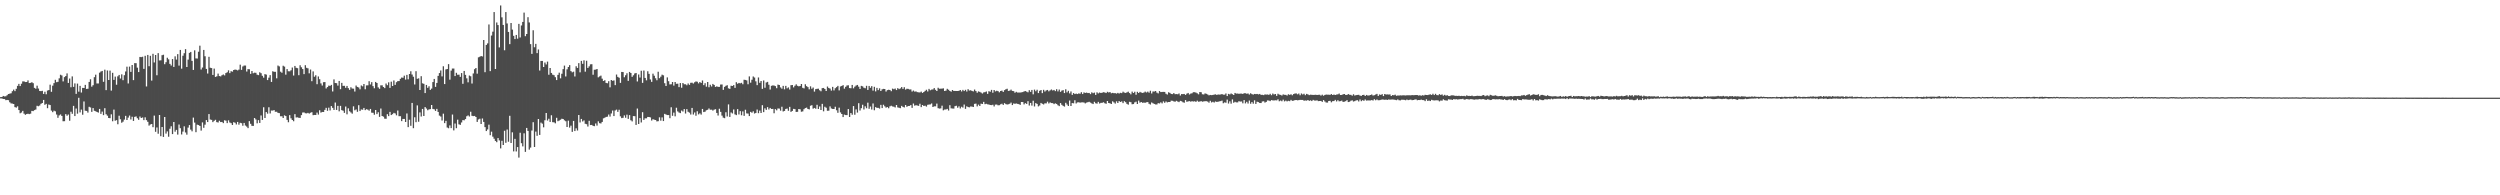 <?xml version="1.0" encoding="UTF-8"?>
<svg xmlns="http://www.w3.org/2000/svg" width="1920" height="150">
  <path d="M0 74.593h1v1.000H0zM1 74.479h1v1.155H1zM2 73.687h1v2.342H2zM3 74.039h1v2.020H3zM4 73.954h1v3.017H4zM5 73.093h1v3.668H5zM6 72.191h1v4.781H6zM7 71.926h1v6.611H7zM8 71.618h1v7.791H8zM9 70.036h1v9.553H9zM10 68.822h1v11.041H10zM11 70.002h1v12.286H11zM12 68.201h1v14.422H12zM13 65.932h1v15.747H13zM14 64.387h1v20.119H14zM15 66.095h1v20.873H15zM16 64.331h1v22.069H16zM17 62.522h1v22.644H17zM18 62.492h1v24.800H18zM19 63.027h1v25.117H19zM20 62.985h1v24.599H20zM21 61.741h1v25.584H21zM22 63.807h1v23.833H22zM23 63.663h1v23.633H23zM24 63.135h1v22.014H24zM25 63.888h1v21.438H25zM26 67.504h1v17.085H26zM27 68.146h1v15.969H27zM28 65.780h1v15.466H28zM29 67.978h1v13.622H29zM30 69.859h1v11.200H30zM31 70.002h1v9.708H31zM32 69.738h1v9.384H32zM33 72.146h1v4.618H33zM34 70.465h1v10.009H34zM35 72.378h1v7.402H35zM36 69.547h1v13.564H36zM37 69.193h1v11.070H37zM38 65.017h1v15.697H38zM39 70.505h1v14.453H39zM40 65.811h1v20.358H40zM41 63.839h1v21.128H41zM42 61.293h1v24.185H42zM43 63.132h1v24.844H43zM44 62.802h1v27.655H44zM45 60.158h1v28.459H45zM46 57.382h1v30.525H46zM47 57.977h1v31.066H47zM48 62.501h1v30.611H48zM49 59.237h1v33.851H49zM50 58.434h1v29.245H50zM51 56.355h1v32.530H51zM52 63.706h1v24.264H52zM53 60.336h1v32.365H53zM54 67.035h1v18.792H54zM55 58.676h1v28.716H55zM56 66.739h1v14.571H56zM57 64.038h1v25.106H57zM58 72.070h1v11.276H58zM59 64.191h1v23.117H59zM60 70.390h1v4.728H60zM61 65.966h1v20.339H61zM62 71.040h1v13.130H62zM63 67.471h1v20.648H63zM64 67.603h1v10.341H64zM65 65.198h1v19.853H65zM66 68.295h1v16.895H66zM67 68.123h1v18.341H67zM68 62.947h1v19.071H68zM69 60.864h1v21.650H69zM70 66.543h1v19.385H70zM71 65.458h1v17.540H71zM72 59.268h1v25.827H72zM73 57.328h1v28.133H73zM74 64.100h1v21.937H74zM75 64.114h1v22.362H75zM76 55.787h1v27.849H76zM77 54.960h1v32.503H77zM78 54.495h1v31.226H78zM79 62.835h1v25.570H79zM80 53.507h1v29.587H80zM81 69.246h1v18.508H81zM82 54.102h1v34.746H82zM83 61.450h1v29.167H83zM84 54.224h1v36.564H84zM85 69.590h1v18.234H85zM86 55.901h1v37.218H86zM87 61.321h1v22.871H87zM88 58.807h1v33.896H88zM89 65.061h1v27.204H89zM90 58.633h1v36.802H90zM91 57.541h1v31.322H91zM92 60.290h1v31.296H92zM93 57.065h1v37.184H93zM94 61.594h1v31.823H94zM95 57.729h1v34.118H95zM96 54.887h1v34.095H96zM97 51.219h1v40.922H97zM98 64.097h1v26.215H98zM99 51.174h1v37.563H99zM100 55.196h1v36.532H100zM101 49.939h1v39.693H101zM102 61.519h1v31.359H102zM103 48.465h1v41.273H103zM104 48.542h1v40.857H104zM105 51.969h1v38.862H105zM106 55.322h1v36.673H106zM107 43.734h1v45.740H107zM108 43.881h1v46.768H108zM109 43.576h1v46.618H109zM110 52.876h1v39.384H110zM111 42.847h1v47.272H111zM112 66.398h1v25.863H112zM113 42.199h1v51.341H113zM114 50.818h1v45.636H114zM115 42.838h1v52.761H115zM116 61.879h1v33.351H116zM117 41.323h1v56.390H117zM118 47.994h1v40.763H118zM119 42.259h1v58.954H119zM120 57.792h1v40.104H120zM121 40.829h1v61.856H121zM122 46.453h1v41.886H122zM123 46.339h1v58.258H123zM124 42.410h1v55.149H124zM125 42.012h1v63.176H125zM126 49.286h1v40.568H126zM127 47.788h1v54.794H127zM128 44.331h1v56.589H128zM129 45.584h1v59.408H129zM130 49.035h1v49.837H130zM131 50.353h1v46.612H131zM132 45.352h1v57.637H132zM133 51.396h1v42.278H133zM134 43.263h1v57.848H134zM135 45.791h1v53.956H135zM136 41.576h1v61.821H136zM137 50.403h1v45.224H137zM138 38.348h1v60.121H138zM139 52.754h1v50.520H139zM140 42.797h1v58.271H140zM141 40.871h1v56.171H141zM142 37.758h1v63.989H142zM143 51.440h1v51.962H143zM144 45.786h1v52.225H144zM145 40.610h1v55.428H145zM146 39.861h1v59.665H146zM147 46.765h1v54.117H147zM148 53.684h1v36.625H148zM149 38.652h1v55.502H149zM150 44.857h1v56.662H150zM151 44.927h1v50.795H151zM152 39.741h1v56.309H152zM153 35.077h1v61.661H153zM154 53.397h1v46.883H154zM155 51.872h1v42.151H155zM156 38.343h1v59.796H156zM157 43.206h1v52.534H157zM158 52.932h1v39.290H158zM159 56.496h1v37.237H159zM160 43.614h1v43.964H160zM161 52.039h1v39.761H161zM162 52.296h1v39.752H162zM163 57.567h1v36.235H163zM164 52.691h1v40.097H164zM165 59.068h1v32.939H165zM166 58.631h1v35.144H166zM167 56.515h1v37.587H167zM168 58.431h1v34.299H168zM169 58.659h1v35.111H169zM170 57.745h1v35.897H170zM171 57.197h1v37.374H171zM172 57.914h1v34.463H172zM173 56.127h1v36.543H173zM174 55.477h1v39.099H174zM175 53.994h1v38.440H175zM176 56.165h1v37.908H176zM177 54.683h1v39.934H177zM178 55.048h1v40.958H178zM179 53.770h1v40.069H179zM180 53.388h1v40.876H180zM181 53.589h1v41.986H181zM182 54.054h1v39.605H182zM183 53.439h1v42.286H183zM184 49.683h1v44.631H184zM185 53.662h1v40.957H185zM186 51.063h1v45.525H186zM187 50.310h1v44.096H187zM188 50.319h1v46.101H188zM189 54.915h1v42.323H189zM190 53.113h1v45.308H190zM191 53.215h1v39.828H191zM192 56.712h1v38.366H192zM193 54.513h1v42.110H193zM194 56.291h1v40.419H194zM195 55.795h1v34.822H195zM196 55.935h1v35.801H196zM197 57.350h1v37.353H197zM198 57.693h1v34.592H198zM199 55.475h1v38.919H199zM200 56.202h1v32.460H200zM201 58.204h1v33.902H201zM202 59.627h1v22.770H202zM203 56.951h1v33.661H203zM204 57.273h1v28.805H204zM205 61.475h1v25.822H205zM206 59.633h1v22.740H206zM207 57.713h1v29.437H207zM208 62.918h1v21.965H208zM209 54.720h1v30.201H209zM210 55.141h1v29.373H210zM211 55.133h1v30.753H211zM212 60.182h1v25.640H212zM213 50.309h1v36.356H213zM214 51.012h1v35.889H214zM215 55.054h1v34.247H215zM216 55.844h1v33.425H216zM217 50.496h1v40.132H217zM218 51.167h1v37.385H218zM219 57.361h1v31.778H219zM220 53.030h1v39.033H220zM221 54.727h1v39.165H221zM222 54.779h1v33.619H222zM223 53.956h1v36.919H223zM224 51.839h1v40.309H224zM225 58.014h1v35.114H225zM226 50.647h1v37.028H226zM227 52.059h1v38.150H227zM228 52.374h1v37.735H228zM229 57.735h1v32.731H229zM230 50.136h1v40.425H230zM231 51.669h1v36.775H231zM232 53.052h1v33.397H232zM233 56.955h1v29.351H233zM234 50.063h1v36.910H234zM235 52.060h1v35.054H235zM236 52.495h1v34.199H236zM237 56.306h1v30.945H237zM238 53.406h1v33.199H238zM239 62.374h1v23.786H239zM240 54.828h1v33.653H240zM241 58.941h1v29.344H241zM242 57.796h1v30.543H242zM243 64.675h1v21.779H243zM244 58.746h1v29.290H244zM245 60.800h1v23.860H245zM246 64.059h1v22.404H246zM247 65.706h1v20.275H247zM248 63.117h1v22.910H248zM249 63.014h1v21.344H249zM250 67.925h1v14.891H250zM251 66.846h1v18.262H251zM252 65.755h1v16.955H252zM253 65.959h1v18.872H253zM254 65.156h1v16.290H254zM255 70.264h1v12.578H255zM256 60.978h1v23.435H256zM257 63.725h1v15.031H257zM258 63.892h1v20.536H258zM259 65.761h1v15.532H259zM260 62.165h1v23.334H260zM261 68.530h1v12.755H261zM262 63.648h1v20.941H262zM263 65.964h1v19.062H263zM264 65.883h1v20.792H264zM265 67.433h1v14.359H265zM266 65.996h1v21.795H266zM267 67.689h1v15.535H267zM268 69.033h1v16.401H268zM269 66.999h1v19.351H269zM270 67.978h1v19.303H270zM271 68.094h1v13.558H271zM272 70.317h1v14.415H272zM273 65.691h1v18.382H273zM274 66.786h1v19.058H274zM275 67.158h1v13.620H275zM276 68.587h1v16.699H276zM277 65.661h1v18.403H277zM278 66.290h1v18.010H278zM279 64.518h1v18.389H279zM280 68.561h1v16.017H280zM281 65.586h1v18.289H281zM282 65.511h1v18.714H282zM283 62.386h1v22.601H283zM284 64.875h1v18.811H284zM285 63.088h1v23.435H285zM286 66.157h1v20.496H286zM287 67.801h1v20.317H287zM288 62.926h1v21.543H288zM289 63.723h1v23.909H289zM290 67.125h1v19.077H290zM291 68.221h1v21.541H291zM292 65.555h1v17.809H292zM293 65.545h1v23.537H293zM294 66.809h1v22.814H294zM295 67.686h1v23.448H295zM296 64.131h1v27.116H296zM297 65.453h1v22.230H297zM298 63.215h1v25.989H298zM299 67.493h1v18.426H299zM300 62.716h1v25.648H300zM301 66.029h1v21.685H301zM302 61.803h1v24.902H302zM303 65.158h1v22.002H303zM304 63.127h1v25.467H304zM305 62.326h1v22.586H305zM306 62.252h1v27.010H306zM307 60.497h1v28.747H307zM308 59.528h1v33.495H308zM309 59.725h1v31.615H309zM310 58.093h1v33.249H310zM311 61.143h1v32.572H311zM312 57.505h1v29.649H312zM313 60.949h1v36.708H313zM314 56.844h1v35.095H314zM315 54.708h1v41.929H315zM316 57.235h1v21.811H316zM317 58.917h1v39.530H317zM318 64.870h1v25.186H318zM319 54.684h1v39.159H319zM320 60.494h1v20.447H320zM321 60.152h1v33.326H321zM322 69.103h1v17.243H322zM323 58.534h1v30.967H323zM324 63.987h1v19.686H324zM325 64.347h1v24.762H325zM326 71.485h1v10.761H326zM327 65.208h1v18.171H327zM328 67.427h1v17.282H328zM329 66.234h1v17.789H329zM330 69.008h1v14.794H330zM331 68.041h1v12.584H331zM332 63.033h1v20.643H332zM333 60.598h1v23.378H333zM334 66.700h1v18.517H334zM335 63.714h1v19.921H335zM336 58.261h1v27.705H336zM337 56.112h1v32.676H337zM338 54.100h1v35.412H338zM339 58.672h1v33.888H339zM340 50.881h1v36.437H340zM341 64.547h1v30.014H341zM342 53.311h1v39.528H342zM343 53.014h1v44.945H343zM344 49.265h1v49.240H344zM345 61.163h1v35.166H345zM346 54.227h1v44.185H346zM347 52.652h1v35.326H347zM348 52.613h1v47.548H348zM349 58.414h1v36.474H349zM350 55.936h1v42.534H350zM351 57.415h1v34.507H351zM352 57.331h1v38.150H352zM353 59.034h1v36.861H353zM354 56.137h1v37.910H354zM355 64.378h1v27.859H355zM356 54.472h1v37.923H356zM357 57.502h1v33.953H357zM358 60.179h1v29.103H358zM359 63.218h1v25.424H359zM360 58.020h1v31.472H360zM361 58.568h1v27.248H361zM362 64.167h1v24.777H362zM363 56.424h1v32.760H363zM364 53.142h1v35.913H364zM365 52.211h1v37.654H365zM366 56.585h1v37.034H366zM367 44.045h1v47.703H367zM368 43.560h1v47.648H368zM369 42.986h1v52.223H369zM370 43.364h1v47.598H370zM371 30.739h1v62.893H371zM372 55.430h1v42.199H372zM373 34.492h1v66.178H373zM374 33.350h1v66.062H374zM375 18.798h1v76.925H375zM376 54.650h1v49.180H376zM377 27.263h1v73.866H377zM378 24.331h1v80.619H378zM379 9.292h1v97.242H379zM380 53.010h1v55.230H380zM381 17.235h1v91.967H381zM382 19.267h1v86.757H382zM383 36.405h1v71.402H383zM384 4.198h1v109.785H384zM385 13.318h1v94.829H385zM386 19.154h1v92.208H386zM387 38.623h1v61.767H387zM388 9.243h1v100.448H388zM389 18.030h1v81.434H389zM390 24.535h1v84.321H390zM391 33.878h1v55.034H391zM392 17.686h1v92.130H392zM393 22.743h1v78.894H393zM394 27.505h1v88.788H394zM395 30.000h1v76.666H395zM396 26.808h1v89.527H396zM397 29.709h1v83.213H397zM398 18.344h1v102.716H398zM399 28.749h1v73.186H399zM400 19.575h1v90.412H400zM401 16.820h1v95.603H401zM402 9.655h1v92.765H402zM403 27.821h1v88.817H403zM404 26.113h1v72.138H404zM405 13.197h1v87.343H405zM406 17.259h1v97.642H406zM407 33.875h1v79.457H407zM408 41.348h1v58.914H408zM409 23.264h1v70.571H409zM410 36.275h1v76.598H410zM411 33.692h1v67.400H411zM412 40.820h1v63.457H412zM413 37.992h1v53.400H413zM414 54.144h1v49.486H414zM415 46.799h1v47.378H415zM416 46.817h1v48.151H416zM417 51.462h1v46.321H417zM418 48.036h1v44.327H418zM419 49.517h1v37.283H419zM420 47.302h1v45.277H420zM421 57.389h1v33.795H421zM422 52.208h1v41.441H422zM423 56.016h1v32.499H423zM424 57.326h1v36.507H424zM425 57.737h1v36.212H425zM426 59.274h1v35.456H426zM427 61.512h1v28.984H427zM428 57.498h1v35.603H428zM429 55.812h1v36.769H429zM430 60.143h1v31.837H430zM431 56.633h1v34.575H431zM432 53.087h1v38.318H432zM433 50.388h1v42.028H433zM434 58.736h1v34.375H434zM435 53.228h1v44.327H435zM436 51.447h1v41.246H436zM437 50.012h1v47.973H437zM438 54.615h1v41.903H438zM439 55.528h1v45.748H439zM440 55.027h1v37.830H440zM441 58.719h1v41.936H441zM442 50.910h1v47.644H442zM443 52.172h1v48.073H443zM444 48.479h1v39.841H444zM445 55.533h1v38.497H445zM446 46.722h1v44.620H446zM447 49.015h1v44.274H447zM448 46.322h1v46.145H448zM449 55.035h1v40.058H449zM450 46.631h1v48.732H450zM451 52.172h1v44.985H451zM452 50.937h1v41.818H452zM453 49.415h1v46.635H453zM454 49.283h1v46.660H454zM455 57.400h1v39.245H455zM456 53.567h1v43.367H456zM457 53.466h1v41.333H457zM458 52.993h1v43.476H458zM459 59.381h1v33.790H459zM460 58.669h1v35.932H460zM461 58.062h1v36.759H461zM462 60.413h1v33.208H462zM463 62.201h1v28.700H463zM464 61.578h1v28.844H464zM465 63.714h1v26.107H465zM466 63.935h1v25.652H466zM467 62.343h1v25.615H467zM468 67.081h1v22.483H468zM469 61.423h1v25.714H469zM470 62.051h1v22.830H470zM471 61.732h1v27.390H471zM472 65.402h1v19.431H472zM473 57.251h1v26.919H473zM474 59.012h1v26.906H474zM475 59.701h1v24.574H475zM476 63.640h1v25.696H476zM477 55.269h1v35.437H477zM478 55.324h1v35.167H478zM479 59.359h1v29.265H479zM480 57.801h1v32.601H480zM481 56.252h1v31.830H481zM482 62.107h1v29.162H482zM483 55.224h1v33.219H483zM484 56.058h1v36.303H484zM485 59.008h1v34.212H485zM486 57.786h1v31.368H486zM487 56.420h1v32.834H487zM488 56.080h1v39.892H488zM489 62.577h1v20.754H489zM490 57.165h1v38.059H490zM491 59.546h1v31.154H491zM492 54.309h1v39.732H492zM493 63.626h1v22.548H493zM494 54.181h1v37.936H494zM495 59.877h1v31.026H495zM496 61.690h1v29.205H496zM497 54.739h1v35.064H497zM498 56.749h1v33.120H498zM499 61.037h1v29.104H499zM500 62.898h1v29.693H500zM501 56.557h1v34.972H501zM502 58.156h1v33.824H502zM503 60.084h1v32.056H503zM504 61.661h1v31.594H504zM505 55.088h1v37.976H505zM506 60.077h1v30.015H506zM507 58.876h1v33.821H507zM508 57.347h1v32.814H508zM509 57.870h1v35.095H509zM510 63.918h1v23.544H510zM511 66.039h1v21.907H511zM512 59.455h1v28.905H512zM513 62.349h1v26.007H513zM514 64.818h1v25.959H514zM515 64.732h1v17.674H515zM516 62.954h1v25.968H516zM517 65.729h1v20.743H517zM518 62.999h1v26.355H518zM519 64.352h1v18.406H519zM520 64.237h1v21.305H520zM521 66.942h1v19.468H521zM522 63.770h1v23.128H522zM523 67.364h1v17.514H523zM524 63.739h1v21.933H524zM525 64.738h1v19.034H525zM526 64.740h1v22.457H526zM527 65.463h1v18.355H527zM528 64.104h1v21.751H528zM529 65.172h1v21.378H529zM530 63.594h1v24.392H530zM531 63.499h1v19.392H531zM532 64.157h1v23.790H532zM533 63.204h1v23.159H533zM534 62.507h1v26.364H534zM535 62.764h1v22.700H535zM536 64.047h1v23.824H536zM537 62.982h1v24.033H537zM538 63.709h1v24.326H538zM539 61.807h1v21.874H539zM540 65.368h1v20.715H540zM541 63.885h1v21.884H541zM542 66.584h1v18.076H542zM543 62.953h1v21.369H543zM544 67.025h1v16.292H544zM545 65.099h1v19.158H545zM546 66.391h1v17.843H546zM547 64.474h1v20.467H547zM548 65.228h1v18.974H548zM549 66.756h1v17.097H549zM550 66.302h1v20.441H550zM551 66.720h1v22.023H551zM552 66.689h1v16.799H552zM553 64.915h1v20.983H553zM554 64.869h1v23.934H554zM555 69.036h1v21.350H555zM556 66.739h1v24.038H556zM557 65.889h1v20.329H557zM558 65.449h1v24.011H558zM559 67.854h1v12.341H559zM560 68.227h1v21.565H560zM561 65.826h1v20.561H561zM562 66.041h1v21.090H562zM563 65.335h1v18.755H563zM564 67.483h1v20.399H564zM565 63.119h1v25.278H565zM566 64.291h1v19.524H566zM567 63.687h1v24.243H567zM568 63.984h1v21.373H568zM569 63.576h1v24.952H569zM570 64.729h1v20.824H570zM571 61.261h1v27.719H571zM572 61.391h1v22.905H572zM573 61.741h1v25.360H573zM574 64.718h1v22.542H574zM575 58.698h1v30.466H575zM576 63.469h1v22.431H576zM577 61.234h1v25.323H577zM578 58.730h1v26.787H578zM579 59.553h1v27.665H579zM580 62.488h1v24.259H580zM581 65.385h1v18.752H581zM582 59.517h1v27.418H582zM583 63.566h1v21.391H583zM584 62.190h1v24.572H584zM585 68.260h1v12.533H585zM586 61.810h1v24.333H586zM587 67.396h1v15.810H587zM588 63.318h1v21.039H588zM589 62.897h1v19.373H589zM590 65.082h1v18.987H590zM591 68.788h1v14.122H591zM592 65.876h1v17.812H592zM593 65.593h1v18.043H593zM594 65.678h1v21.326H594zM595 66.128h1v17.668H595zM596 67.751h1v16.991H596zM597 64.957h1v18.322H597zM598 65.288h1v18.131H598zM599 67.115h1v17.884H599zM600 68.109h1v13.866H600zM601 65.929h1v19.690H601zM602 68.628h1v16.554H602zM603 65.954h1v17.693H603zM604 67.819h1v15.561H604zM605 67.118h1v17.977H605zM606 68.786h1v13.285H606zM607 65.441h1v20.464H607zM608 65.301h1v19.889H608zM609 67.117h1v16.496H609zM610 65.835h1v17.990H610zM611 64.781h1v21.196H611zM612 65.902h1v19.939H612zM613 66.324h1v17.387H613zM614 66.031h1v17.938H614zM615 64.516h1v21.291H615zM616 67.424h1v18.151H616zM617 67.870h1v15.971H617zM618 64.715h1v18.269H618zM619 66.149h1v16.473H619zM620 66.907h1v16.783H620zM621 68.599h1v15.431H621zM622 66.318h1v14.886H622zM623 68.151h1v12.639H623zM624 67.249h1v16.232H624zM625 70.361h1v12.543H625zM626 68.429h1v15.098H626zM627 68.203h1v12.302H627zM628 68.072h1v15.646H628zM629 69.307h1v12.475H629zM630 70.108h1v14.389H630zM631 67.701h1v12.049H631zM632 67.548h1v17.978H632zM633 68.371h1v13.587H633zM634 69.881h1v12.835H634zM635 66.473h1v18.596H635zM636 67.535h1v17.458H636zM637 68.021h1v13.697H637zM638 69.579h1v13.705H638zM639 66.715h1v16.929H639zM640 69.449h1v14.245H640zM641 67.743h1v14.233H641zM642 66.915h1v17.749H642zM643 65.927h1v20.726H643zM644 69.406h1v13.264H644zM645 66.392h1v19.929H645zM646 65.983h1v21.592H646zM647 65.357h1v24.565H647zM648 68.090h1v19.907H648zM649 66.657h1v21.734H649zM650 65.632h1v22.803H650zM651 65.492h1v18.292H651zM652 67.624h1v22.225H652zM653 67.781h1v19.054H653zM654 65.219h1v22.913H654zM655 67.838h1v13.601H655zM656 66.565h1v21.549H656zM657 65.678h1v18.330H657zM658 65.229h1v21.237H658zM659 66.568h1v12.703H659zM660 68.282h1v16.601H660zM661 65.967h1v17.114H661zM662 66.286h1v14.157H662zM663 67.356h1v16.700H663zM664 67.798h1v13.883H664zM665 65.906h1v17.229H665zM666 69.074h1v9.793H666zM667 66.017h1v17.551H667zM668 67.422h1v14.386H668zM669 66.162h1v17.964H669zM670 69.575h1v9.885H670zM671 66.662h1v17.997H671zM672 70.178h1v12.097H672zM673 67.480h1v15.366H673zM674 69.204h1v13.614H674zM675 67.845h1v15.562H675zM676 69.874h1v10.672H676zM677 68.608h1v14.366H677zM678 68.235h1v12.208H678zM679 68.356h1v13.307H679zM680 70.315h1v12.360H680zM681 69.200h1v13.022H681zM682 68.938h1v14.196H682zM683 69.101h1v12.539H683zM684 70.031h1v11.148H684zM685 68.032h1v13.720H685zM686 68.498h1v13.488H686zM687 68.017h1v14.519H687zM688 69.147h1v11.485H688zM689 67.681h1v14.807H689zM690 68.464h1v14.350H690zM691 67.886h1v15.199H691zM692 66.872h1v14.442H692zM693 68.254h1v13.868H693zM694 66.982h1v15.554H694zM695 68.827h1v11.826H695zM696 68.146h1v13.890H696zM697 68.260h1v13.142H697zM698 68.719h1v12.656H698zM699 68.655h1v12.016H699zM700 70.286h1v12.538H700zM701 69.528h1v10.012H701zM702 70.341h1v10.813H702zM703 70.197h1v10.589H703zM704 70.780h1v10.296H704zM705 70.886h1v10.409H705zM706 70.988h1v8.700H706zM707 70.374h1v11.883H707zM708 71.368h1v9.292H708zM709 70.647h1v10.764H709zM710 69.810h1v11.322H710zM711 68.921h1v12.933H711zM712 70.264h1v10.239H712zM713 68.266h1v12.019H713zM714 69.336h1v10.830H714zM715 68.797h1v10.687H715zM716 68.639h1v13.534H716zM717 67.652h1v13.993H717zM718 68.957h1v12.731H718zM719 69.873h1v9.700H719zM720 67.355h1v15.758H720zM721 68.137h1v15.278H721zM722 68.115h1v15.113H722zM723 68.028h1v13.119H723zM724 67.815h1v16.907H724zM725 69.888h1v14.218H725zM726 69.590h1v14.473H726zM727 68.202h1v15.429H727zM728 68.915h1v15.954H728zM729 69.824h1v10.966H729zM730 70.387h1v12.798H730zM731 69.125h1v14.243H731zM732 69.850h1v13.562H732zM733 69.844h1v11.692H733zM734 69.867h1v11.354H734zM735 69.882h1v12.838H735zM736 69.757h1v11.908H736zM737 69.138h1v14.188H737zM738 70.235h1v11.760H738zM739 69.010h1v13.616H739zM740 69.963h1v10.335H740zM741 68.942h1v14.658H741zM742 70.277h1v11.402H742zM743 68.500h1v13.734H743zM744 69.523h1v12.934H744zM745 69.302h1v12.458H745zM746 69.841h1v12.019H746zM747 70.194h1v11.964H747zM748 68.765h1v10.999H748zM749 69.941h1v9.620H749zM750 71.200h1v10.494H750zM751 70.217h1v10.119H751zM752 70.569h1v10.830H752zM753 71.113h1v8.489H753zM754 71.814h1v8.044H754zM755 70.953h1v7.288H755zM756 70.748h1v9.290H756zM757 70.252h1v9.464H757zM758 72.107h1v8.024H758zM759 70.029h1v10.264H759zM760 70.427h1v10.202H760zM761 69.004h1v11.757H761zM762 71.204h1v9.255H762zM763 69.136h1v12.622H763zM764 70.192h1v10.150H764zM765 69.704h1v10.596H765zM766 69.995h1v10.886H766zM767 70.927h1v9.877H767zM768 69.876h1v10.243H768zM769 69.597h1v10.049H769zM770 70.602h1v10.003H770zM771 69.208h1v10.017H771zM772 68.574h1v11.414H772zM773 68.165h1v12.109H773zM774 69.852h1v10.245H774zM775 69.592h1v10.084H775zM776 68.828h1v9.954H776zM777 69.861h1v10.814H777zM778 69.977h1v9.484H778zM779 71.224h1v8.476H779zM780 70.493h1v8.967H780zM781 71.079h1v8.693H781zM782 71.064h1v8.900H782zM783 71.066h1v9.450H783zM784 70.905h1v7.430H784zM785 70.719h1v7.664H785zM786 70.173h1v9.994H786zM787 69.925h1v9.264H787zM788 70.404h1v9.421H788zM789 70.886h1v6.842H789zM790 69.248h1v11.802H790zM791 70.539h1v8.529H791zM792 69.071h1v12.027H792zM793 72.466h1v4.902H793zM794 68.793h1v12.990H794zM795 70.100h1v9.073H795zM796 68.923h1v10.883H796zM797 71.463h1v10.263H797zM798 69.759h1v11.231H798zM799 69.120h1v9.922H799zM800 71.532h1v8.162H800zM801 68.946h1v11.270H801zM802 70.273h1v9.111H802zM803 69.415h1v10.000H803zM804 69.072h1v9.010H804zM805 70.164h1v9.286H805zM806 69.370h1v9.282H806zM807 68.722h1v10.430H807zM808 69.460h1v9.731H808zM809 69.052h1v10.924H809zM810 70.008h1v9.358H810zM811 68.502h1v11.316H811zM812 70.189h1v10.668H812zM813 68.750h1v12.770H813zM814 70.578h1v8.584H814zM815 69.604h1v10.892H815zM816 69.227h1v12.089H816zM817 71.463h1v10.425H817zM818 68.570h1v10.382H818zM819 70.942h1v9.319H819zM820 69.753h1v11.662H820zM821 71.738h1v5.454H821zM822 70.258h1v11.130H822zM823 72.841h1v6.328H823zM824 71.458h1v7.914H824zM825 72.239h1v4.778H825zM826 71.890h1v7.548H826zM827 72.259h1v6.378H827zM828 71.723h1v6.819H828zM829 71.986h1v6.887H829zM830 70.813h1v7.835H830zM831 72.242h1v6.363H831zM832 70.937h1v7.828H832zM833 71.386h1v8.017H833zM834 71.101h1v7.682H834zM835 71.461h1v7.040H835zM836 71.395h1v6.792H836zM837 72.301h1v6.480H837zM838 70.928h1v8.477H838zM839 71.572h1v8.358H839zM840 71.117h1v7.044H840zM841 72.911h1v6.398H841zM842 70.924h1v8.684H842zM843 71.737h1v6.515H843zM844 71.062h1v8.475H844zM845 71.437h1v7.589H845zM846 71.175h1v7.779H846zM847 70.826h1v7.697H847zM848 71.009h1v8.274H848zM849 71.470h1v8.261H849zM850 70.481h1v7.085H850zM851 70.999h1v8.118H851zM852 70.724h1v8.648H852zM853 71.619h1v8.234H853zM854 71.298h1v6.522H854zM855 71.561h1v7.072H855zM856 71.530h1v8.030H856zM857 71.865h1v5.978H857zM858 71.347h1v7.737H858zM859 71.846h1v5.787H859zM860 71.290h1v7.068H860zM861 71.517h1v6.353H861zM862 70.383h1v8.807H862zM863 71.122h1v6.611H863zM864 71.348h1v7.135H864zM865 70.893h1v8.884H865zM866 70.413h1v9.982H866zM867 71.478h1v6.688H867zM868 72.424h1v6.051H868zM869 70.333h1v9.755H869zM870 71.409h1v8.517H870zM871 70.465h1v8.180H871zM872 72.762h1v5.326H872zM873 70.518h1v9.369H873zM874 71.415h1v5.831H874zM875 70.574h1v8.289H875zM876 71.076h1v7.264H876zM877 71.350h1v7.603H877zM878 71.074h1v7.721H878zM879 70.331h1v8.600H879zM880 70.989h1v7.557H880zM881 70.355h1v8.019H881zM882 71.193h1v8.527H882zM883 69.674h1v10.598H883zM884 71.778h1v6.910H884zM885 70.267h1v9.061H885zM886 70.299h1v9.514H886zM887 69.901h1v10.353H887zM888 71.140h1v9.095H888zM889 71.714h1v7.516H889zM890 69.934h1v9.536H890zM891 70.707h1v7.865H891zM892 70.624h1v8.802H892zM893 70.554h1v7.301H893zM894 70.583h1v8.357H894zM895 72.013h1v5.898H895zM896 72.612h1v6.052H896zM897 70.860h1v7.491H897zM898 71.320h1v6.994H898zM899 72.122h1v5.184H899zM900 72.282h1v5.117H900zM901 71.497h1v6.374H901zM902 72.362h1v5.777H902zM903 72.257h1v5.159H903zM904 72.383h1v5.591H904zM905 71.772h1v6.644H905zM906 73.344h1v4.132H906zM907 72.252h1v5.512H907zM908 72.306h1v6.257H908zM909 72.143h1v6.745H909zM910 72.917h1v3.949H910zM911 71.912h1v6.278H911zM912 71.351h1v6.523H912zM913 72.540h1v5.128H913zM914 71.864h1v6.219H914zM915 71.652h1v6.081H915zM916 70.790h1v7.190H916zM917 70.818h1v6.929H917zM918 71.136h1v7.113H918zM919 71.663h1v5.667H919zM920 72.459h1v5.675H920zM921 70.671h1v7.291H921zM922 70.845h1v6.810H922zM923 72.373h1v5.734H923zM924 72.564h1v5.323H924zM925 71.736h1v5.999H925zM926 72.034h1v5.673H926zM927 72.532h1v5.489H927zM928 73.232h1v5.627H928zM929 72.933h1v4.483H929zM930 73.072h1v5.608H930zM931 72.933h1v5.251H931zM932 72.678h1v6.055H932zM933 72.451h1v5.467H933zM934 72.901h1v5.382H934zM935 72.527h1v5.623H935zM936 72.654h1v5.182H936zM937 72.552h1v5.136H937zM938 72.221h1v5.044H938zM939 72.714h1v6.606H939zM940 72.691h1v5.953H940zM941 71.781h1v7.132H941zM942 73.791h1v2.686H942zM943 72.065h1v7.427H943zM944 72.509h1v5.318H944zM945 71.801h1v7.830H945zM946 72.367h1v3.953H946zM947 72.965h1v5.939H947zM948 71.351h1v6.814H948zM949 71.911h1v6.726H949zM950 71.808h1v6.847H950zM951 72.061h1v5.680H951zM952 71.872h1v6.161H952zM953 71.882h1v6.036H953zM954 72.143h1v7.235H954zM955 71.588h1v5.276H955zM956 71.620h1v7.786H956zM957 71.973h1v6.188H957zM958 71.769h1v7.748H958zM959 72.625h1v4.579H959zM960 71.641h1v8.014H960zM961 72.270h1v6.121H961zM962 72.636h1v6.961H962zM963 72.151h1v4.884H963zM964 72.314h1v7.505H964zM965 72.135h1v6.013H965zM966 72.505h1v5.938H966zM967 72.137h1v6.945H967zM968 72.837h1v6.326H968zM969 72.827h1v5.082H969zM970 73.047h1v4.725H970zM971 72.473h1v6.327H971zM972 72.638h1v5.594H972zM973 72.525h1v4.605H973zM974 72.836h1v4.387H974zM975 72.026h1v5.644H975zM976 73.106h1v3.729H976zM977 71.819h1v5.289H977zM978 72.555h1v4.585H978zM979 72.194h1v4.817H979zM980 73.624h1v3.501H980zM981 71.981h1v4.311H981zM982 72.639h1v5.154H982zM983 72.840h1v4.390H983zM984 73.377h1v4.398H984zM985 72.517h1v4.042H985zM986 72.810h1v5.052H986zM987 72.847h1v4.395H987zM988 73.363h1v4.494H988zM989 72.392h1v5.023H989zM990 72.850h1v4.895H990zM991 72.373h1v4.309H991zM992 73.164h1v4.282H992zM993 72.238h1v5.058H993zM994 71.813h1v5.105H994zM995 71.748h1v5.039H995zM996 72.448h1v4.594H996zM997 71.843h1v5.067H997zM998 73.169h1v3.536H998zM999 71.784h1v4.970H999zM1000 72.553h1v4.211H1000zM1001 71.978h1v5.385H1001zM1002 73.092h1v4.058H1002zM1003 72.097h1v5.204H1003zM1004 72.518h1v4.302H1004zM1005 73.085h1v4.379H1005zM1006 72.681h1v4.361H1006zM1007 72.794h1v4.818H1007zM1008 72.914h1v3.802H1008zM1009 72.847h1v4.360H1009zM1010 72.740h1v4.516H1010zM1011 72.977h1v4.073H1011zM1012 72.808h1v4.856H1012zM1013 72.742h1v4.832H1013zM1014 73.398h1v4.098H1014zM1015 72.728h1v5.486H1015zM1016 73.514h1v3.350H1016zM1017 72.919h1v4.997H1017zM1018 72.590h1v6.147H1018zM1019 72.682h1v6.122H1019zM1020 72.716h1v4.859H1020zM1021 72.856h1v4.563H1021zM1022 72.256h1v6.359H1022zM1023 72.939h1v4.795H1023zM1024 72.599h1v5.038H1024zM1025 72.940h1v3.777H1025zM1026 72.606h1v5.323H1026zM1027 72.437h1v4.494H1027zM1028 71.841h1v5.982H1028zM1029 72.954h1v4.724H1029zM1030 72.909h1v4.355H1030zM1031 72.421h1v5.856H1031zM1032 72.188h1v5.886H1032zM1033 72.927h1v4.771H1033zM1034 72.932h1v3.951H1034zM1035 72.248h1v6.115H1035zM1036 72.772h1v5.345H1036zM1037 72.838h1v4.507H1037zM1038 73.478h1v3.574H1038zM1039 72.395h1v5.600H1039zM1040 73.377h1v4.271H1040zM1041 73.052h1v4.058H1041zM1042 72.933h1v3.997H1042zM1043 72.813h1v5.136H1043zM1044 73.398h1v3.016H1044zM1045 73.616h1v4.086H1045zM1046 72.938h1v4.015H1046zM1047 72.786h1v4.628H1047zM1048 73.719h1v2.690H1048zM1049 72.894h1v4.389H1049zM1050 73.392h1v3.738H1050zM1051 73.295h1v3.881H1051zM1052 72.981h1v4.165H1052zM1053 72.559h1v4.291H1053zM1054 73.378h1v3.813H1054zM1055 73.096h1v3.098H1055zM1056 72.579h1v4.419H1056zM1057 72.079h1v4.305H1057zM1058 73.674h1v3.314H1058zM1059 72.564h1v4.411H1059zM1060 72.888h1v3.786H1060zM1061 72.306h1v4.104H1061zM1062 73.767h1v2.723H1062zM1063 72.181h1v4.452H1063zM1064 72.587h1v3.926H1064zM1065 72.508h1v4.226H1065zM1066 72.624h1v3.774H1066zM1067 72.502h1v4.065H1067zM1068 73.706h1v2.746H1068zM1069 73.016h1v3.380H1069zM1070 73.182h1v3.335H1070zM1071 72.720h1v3.989H1071zM1072 73.586h1v3.367H1072zM1073 73.329h1v3.034H1073zM1074 73.369h1v3.654H1074zM1075 73.217h1v3.880H1075zM1076 73.304h1v3.287H1076zM1077 73.163h1v3.457H1077zM1078 73.236h1v3.465H1078zM1079 73.331h1v3.675H1079zM1080 73.146h1v3.280H1080zM1081 73.154h1v3.750H1081zM1082 73.185h1v3.468H1082zM1083 73.227h1v3.284H1083zM1084 73.002h1v3.927H1084zM1085 73.120h1v3.703H1085zM1086 73.044h1v3.446H1086zM1087 72.967h1v3.336H1087zM1088 73.007h1v4.000H1088zM1089 73.351h1v3.466H1089zM1090 73.141h1v3.703H1090zM1091 73.537h1v2.937H1091zM1092 73.121h1v3.706H1092zM1093 73.379h1v3.520H1093zM1094 72.795h1v4.852H1094zM1095 72.964h1v3.260H1095zM1096 73.005h1v4.499H1096zM1097 72.700h1v4.503H1097zM1098 72.456h1v5.173H1098zM1099 72.886h1v3.742H1099zM1100 71.991h1v5.017H1100zM1101 72.986h1v4.169H1101zM1102 72.033h1v5.029H1102zM1103 72.993h1v4.029H1103zM1104 73.174h1v3.910H1104zM1105 72.290h1v5.573H1105zM1106 72.928h1v4.284H1106zM1107 72.517h1v4.777H1107zM1108 73.454h1v2.828H1108zM1109 72.788h1v4.148H1109zM1110 73.443h1v3.710H1110zM1111 73.115h1v4.130H1111zM1112 73.678h1v2.535H1112zM1113 73.758h1v2.703H1113zM1114 73.226h1v3.291H1114zM1115 73.239h1v3.499H1115zM1116 73.260h1v2.822H1116zM1117 73.648h1v2.688H1117zM1118 73.579h1v2.607H1118zM1119 73.654h1v2.800H1119zM1120 73.508h1v2.780H1120zM1121 73.787h1v2.328H1121zM1122 73.614h1v2.526H1122zM1123 73.763h1v2.127H1123zM1124 73.627h1v2.922H1124zM1125 73.918h1v2.486H1125zM1126 73.210h1v2.826H1126zM1127 73.699h1v2.613H1127zM1128 73.601h1v2.788H1128zM1129 73.734h1v2.397H1129zM1130 73.415h1v2.772H1130zM1131 73.858h1v2.580H1131zM1132 73.851h1v2.706H1132zM1133 73.735h1v2.544H1133zM1134 73.513h1v2.889H1134zM1135 73.623h1v2.650H1135zM1136 73.616h1v2.474H1136zM1137 73.781h1v2.560H1137zM1138 73.218h1v2.907H1138zM1139 72.980h1v3.151H1139zM1140 73.894h1v2.667H1140zM1141 73.398h1v3.292H1141zM1142 73.282h1v2.979H1142zM1143 73.874h1v2.552H1143zM1144 72.823h1v4.048H1144zM1145 73.172h1v3.503H1145zM1146 73.561h1v2.507H1146zM1147 73.471h1v2.735H1147zM1148 73.227h1v3.130H1148zM1149 73.575h1v2.662H1149zM1150 73.921h1v2.435H1150zM1151 73.790h1v2.351H1151zM1152 73.717h1v2.632H1152zM1153 73.647h1v2.785H1153zM1154 74.147h1v2.600H1154zM1155 73.851h1v2.270H1155zM1156 74.235h1v2.537H1156zM1157 74.033h1v2.928H1157zM1158 74.016h1v2.528H1158zM1159 73.940h1v2.387H1159zM1160 73.752h1v3.188H1160zM1161 74.083h1v2.029H1161zM1162 73.900h1v3.156H1162zM1163 73.662h1v3.256H1163zM1164 73.855h1v3.269H1164zM1165 73.798h1v2.146H1165zM1166 73.700h1v3.028H1166zM1167 73.850h1v2.940H1167zM1168 73.265h1v3.693H1168zM1169 73.282h1v2.810H1169zM1170 72.908h1v3.500H1170zM1171 73.561h1v2.793H1171zM1172 73.057h1v3.318H1172zM1173 72.630h1v3.974H1173zM1174 72.328h1v4.320H1174zM1175 73.356h1v3.182H1175zM1176 72.979h1v3.197H1176zM1177 72.379h1v4.783H1177zM1178 72.610h1v3.419H1178zM1179 72.863h1v4.199H1179zM1180 72.860h1v4.024H1180zM1181 72.407h1v4.863H1181zM1182 73.905h1v2.337H1182zM1183 72.922h1v3.765H1183zM1184 72.868h1v4.063H1184zM1185 73.125h1v3.753H1185zM1186 73.441h1v2.737H1186zM1187 73.765h1v2.589H1187zM1188 73.092h1v3.275H1188zM1189 73.634h1v2.381H1189zM1190 73.849h1v2.502H1190zM1191 73.976h1v1.745H1191zM1192 74.054h1v2.228H1192zM1193 73.956h1v1.858H1193zM1194 73.889h1v2.001H1194zM1195 74.047h1v1.783H1195zM1196 74.248h1v1.547H1196zM1197 73.998h1v1.786H1197zM1198 73.701h1v2.122H1198zM1199 74.462h1v1.218H1199zM1200 73.925h1v1.860H1200zM1201 74.254h1v1.439H1201zM1202 73.733h1v2.358H1202zM1203 74.341h1v1.036H1203zM1204 73.874h1v2.264H1204zM1205 73.735h1v1.915H1205zM1206 73.505h1v2.162H1206zM1207 74.494h1v1.234H1207zM1208 73.675h1v2.118H1208zM1209 73.992h1v1.921H1209zM1210 73.906h1v1.812H1210zM1211 73.899h1v2.049H1211zM1212 73.732h1v2.091H1212zM1213 73.983h1v1.943H1213zM1214 73.751h1v2.232H1214zM1215 73.919h1v2.113H1215zM1216 73.992h1v2.504H1216zM1217 74.237h1v1.371H1217zM1218 74.125h1v2.442H1218zM1219 74.204h1v2.193H1219zM1220 73.821h1v2.646H1220zM1221 74.551h1v1.095H1221zM1222 73.917h1v2.445H1222zM1223 73.978h1v2.237H1223zM1224 74.141h1v2.441H1224zM1225 74.215h1v1.511H1225zM1226 73.871h1v2.678H1226zM1227 73.686h1v2.364H1227zM1228 74.249h1v1.722H1228zM1229 73.526h1v2.344H1229zM1230 73.750h1v2.410H1230zM1231 73.951h1v2.196H1231zM1232 74.044h1v1.950H1232zM1233 73.736h1v2.314H1233zM1234 73.885h1v2.034H1234zM1235 74.074h1v2.517H1235zM1236 74.020h1v2.473H1236zM1237 74.055h1v2.285H1237zM1238 74.214h1v1.950H1238zM1239 73.803h1v2.660H1239zM1240 74.083h1v1.917H1240zM1241 73.565h1v2.913H1241zM1242 73.993h1v2.501H1242zM1243 73.884h1v2.744H1243zM1244 73.906h1v2.073H1244zM1245 73.558h1v3.015H1245zM1246 73.983h1v2.334H1246zM1247 73.719h1v2.734H1247zM1248 73.537h1v2.827H1248zM1249 73.114h1v3.182H1249zM1250 74.133h1v1.905H1250zM1251 73.099h1v3.544H1251zM1252 73.507h1v3.048H1252zM1253 73.051h1v3.506H1253zM1254 74.079h1v2.894H1254zM1255 73.152h1v3.780H1255zM1256 73.237h1v3.398H1256zM1257 73.346h1v2.372H1257zM1258 73.105h1v3.788H1258zM1259 73.613h1v2.890H1259zM1260 73.435h1v3.426H1260zM1261 74.191h1v1.327H1261zM1262 73.408h1v3.327H1262zM1263 73.898h1v2.053H1263zM1264 73.916h1v2.403H1264zM1265 74.140h1v1.521H1265zM1266 73.798h1v2.399H1266zM1267 74.022h1v1.804H1267zM1268 73.985h1v1.816H1268zM1269 74.014h1v1.938H1269zM1270 73.915h1v1.685H1270zM1271 74.205h1v1.560H1271zM1272 74.127h1v1.612H1272zM1273 73.857h1v1.758H1273zM1274 74.579h1v1.206H1274zM1275 74.226h1v1.213H1275zM1276 74.442h1v1.191H1276zM1277 74.176h1v1.417H1277zM1278 74.430h1v1.195H1278zM1279 74.169h1v1.319H1279zM1280 74.042h1v1.677H1280zM1281 74.382h1v1.142H1281zM1282 74.348h1v1.118H1282zM1283 74.412h1v1.360H1283zM1284 74.305h1v1.385H1284zM1285 74.213h1v1.783H1285zM1286 74.380h1v1.416H1286zM1287 74.141h1v1.374H1287zM1288 74.170h1v1.703H1288zM1289 74.208h1v1.441H1289zM1290 74.256h1v1.519H1290zM1291 74.387h1v1.367H1291zM1292 74.121h1v1.880H1292zM1293 74.131h1v1.527H1293zM1294 74.058h1v1.701H1294zM1295 74.402h1v1.277H1295zM1296 73.953h1v1.676H1296zM1297 74.021h1v2.073H1297zM1298 74.428h1v1.878H1298zM1299 74.011h1v1.763H1299zM1300 74.299h1v1.625H1300zM1301 74.263h1v1.660H1301zM1302 74.224h1v1.866H1302zM1303 74.157h1v1.835H1303zM1304 74.347h1v1.421H1304zM1305 74.205h1v1.859H1305zM1306 74.393h1v1.670H1306zM1307 74.447h1v1.626H1307zM1308 74.147h1v1.588H1308zM1309 73.791h1v1.905H1309zM1310 74.432h1v1.184H1310zM1311 73.915h1v1.846H1311zM1312 74.259h1v1.435H1312zM1313 74.110h1v1.598H1313zM1314 74.109h1v1.807H1314zM1315 74.016h1v2.118H1315zM1316 74.109h1v2.029H1316zM1317 74.054h1v1.980H1317zM1318 73.924h1v2.031H1318zM1319 73.626h1v2.132H1319zM1320 73.984h1v1.840H1320zM1321 73.872h1v2.063H1321zM1322 73.963h1v2.149H1322zM1323 73.603h1v2.262H1323zM1324 74.072h1v1.878H1324zM1325 73.954h1v1.712H1325zM1326 73.911h1v2.247H1326zM1327 74.257h1v2.054H1327zM1328 73.768h1v2.364H1328zM1329 73.984h1v1.870H1329zM1330 73.766h1v2.460H1330zM1331 74.262h1v1.775H1331zM1332 73.888h1v2.181H1332zM1333 74.064h1v2.412H1333zM1334 74.004h1v2.680H1334zM1335 74.090h1v1.860H1335zM1336 74.277h1v1.902H1336zM1337 73.949h1v2.222H1337zM1338 74.013h1v2.207H1338zM1339 74.064h1v2.070H1339zM1340 74.118h1v1.605H1340zM1341 74.385h1v1.744H1341zM1342 74.337h1v1.650H1342zM1343 74.263h1v1.545H1343zM1344 74.319h1v1.462H1344zM1345 74.042h1v1.648H1345zM1346 74.326h1v1.387H1346zM1347 74.107h1v1.529H1347zM1348 74.304h1v1.392H1348zM1349 74.386h1v1.000H1349zM1350 74.355h1v1.497H1350zM1351 74.464h1v1.188H1351zM1352 74.129h1v1.296H1352zM1353 74.459h1v1.137H1353zM1354 74.308h1v1.087H1354zM1355 74.495h1v1.053H1355zM1356 74.486h1v1.000H1356zM1357 74.532h1v1.204H1357zM1358 74.579h1v1.028H1358zM1359 74.508h1v1.112H1359zM1360 74.573h1v1.106H1360zM1361 74.520h1v1.113H1361zM1362 74.522h1v1.000H1362zM1363 74.636h1v1.000H1363zM1364 74.310h1v1.354H1364zM1365 74.541h1v1.148H1365zM1366 74.502h1v1.000H1366zM1367 74.518h1v1.412H1367zM1368 74.334h1v1.546H1368zM1369 74.661h1v1.000H1369zM1370 74.309h1v1.319H1370zM1371 74.348h1v1.435H1371zM1372 74.421h1v1.249H1372zM1373 74.431h1v1.033H1373zM1374 74.368h1v1.330H1374zM1375 74.374h1v1.279H1375zM1376 74.405h1v1.100H1376zM1377 74.306h1v1.470H1377zM1378 74.007h1v1.479H1378zM1379 74.047h1v1.756H1379zM1380 74.579h1v1.000H1380zM1381 74.134h1v1.403H1381zM1382 74.397h1v1.298H1382zM1383 74.530h1v1.000H1383zM1384 74.398h1v1.329H1384zM1385 74.337h1v1.286H1385zM1386 74.448h1v1.229H1386zM1387 74.496h1v1.050H1387zM1388 74.316h1v1.327H1388zM1389 74.366h1v1.290H1389zM1390 74.114h1v1.399H1390zM1391 74.260h1v1.394H1391zM1392 73.993h1v1.680H1392zM1393 74.303h1v1.281H1393zM1394 74.263h1v1.586H1394zM1395 74.361h1v1.130H1395zM1396 74.082h1v2.057H1396zM1397 74.020h1v1.810H1397zM1398 73.775h1v1.958H1398zM1399 74.428h1v1.229H1399zM1400 73.775h1v2.131H1400zM1401 74.173h1v1.573H1401zM1402 73.916h1v1.737H1402zM1403 74.170h1v1.908H1403zM1404 73.966h1v1.960H1404zM1405 73.990h1v1.790H1405zM1406 74.243h1v1.663H1406zM1407 73.772h1v2.012H1407zM1408 74.185h1v1.444H1408zM1409 74.090h1v1.623H1409zM1410 74.153h1v1.456H1410zM1411 73.956h1v1.846H1411zM1412 74.167h1v1.630H1412zM1413 74.132h1v1.675H1413zM1414 74.026h1v1.466H1414zM1415 74.032h1v1.911H1415zM1416 74.471h1v1.111H1416zM1417 74.020h1v1.740H1417zM1418 74.163h1v1.565H1418zM1419 74.393h1v1.164H1419zM1420 74.200h1v1.339H1420zM1421 74.249h1v1.304H1421zM1422 74.053h1v1.691H1422zM1423 74.598h1v1.000H1423zM1424 74.370h1v1.242H1424zM1425 74.371h1v1.310H1425zM1426 74.330h1v1.190H1426zM1427 74.480h1v1.053H1427zM1428 74.493h1v1.063H1428zM1429 74.288h1v1.310H1429zM1430 74.601h1v1.000H1430zM1431 74.643h1v1.000H1431zM1432 74.748h1v1.000H1432zM1433 74.428h1v1.208H1433zM1434 74.672h1v1.000H1434zM1435 74.636h1v1.000H1435zM1436 74.464h1v1.012H1436zM1437 74.777h1v1.000H1437zM1438 74.505h1v1.000H1438zM1439 74.618h1v1.000H1439zM1440 74.283h1v1.250H1440zM1441 74.561h1v1.000H1441zM1442 74.589h1v1.000H1442zM1443 74.601h1v1.000H1443zM1444 74.534h1v1.000H1444zM1445 74.507h1v1.000H1445zM1446 74.416h1v1.038H1446zM1447 74.585h1v1.200H1447zM1448 74.449h1v1.000H1448zM1449 74.314h1v1.315H1449zM1450 74.509h1v1.019H1450zM1451 74.532h1v1.000H1451zM1452 74.460h1v1.000H1452zM1453 74.338h1v1.165H1453zM1454 74.338h1v1.225H1454zM1455 74.461h1v1.036H1455zM1456 74.514h1v1.136H1456zM1457 74.465h1v1.000H1457zM1458 74.397h1v1.334H1458zM1459 74.471h1v1.037H1459zM1460 74.219h1v1.361H1460zM1461 74.729h1v1.000H1461zM1462 74.437h1v1.000H1462zM1463 74.514h1v1.022H1463zM1464 74.501h1v1.226H1464zM1465 74.508h1v1.000H1465zM1466 74.612h1v1.000H1466zM1467 74.559h1v1.000H1467zM1468 74.474h1v1.198H1468zM1469 74.532h1v1.000H1469zM1470 74.626h1v1.000H1470zM1471 74.371h1v1.208H1471zM1472 74.282h1v1.420H1472zM1473 74.517h1v1.071H1473zM1474 74.478h1v1.000H1474zM1475 74.460h1v1.373H1475zM1476 74.528h1v1.374H1476zM1477 74.223h1v1.658H1477zM1478 74.575h1v1.072H1478zM1479 74.122h1v1.663H1479zM1480 74.338h1v1.268H1480zM1481 74.363h1v1.123H1481zM1482 74.249h1v1.537H1482zM1483 74.264h1v1.682H1483zM1484 74.247h1v1.258H1484zM1485 74.235h1v1.509H1485zM1486 74.336h1v1.100H1486zM1487 74.348h1v1.313H1487zM1488 74.056h1v1.496H1488zM1489 73.875h1v1.722H1489zM1490 74.350h1v1.239H1490zM1491 74.275h1v1.022H1491zM1492 74.294h1v1.297H1492zM1493 74.283h1v1.113H1493zM1494 74.070h1v1.656H1494zM1495 74.446h1v1.033H1495zM1496 74.049h1v1.301H1496zM1497 74.479h1v1.049H1497zM1498 74.262h1v1.186H1498zM1499 74.405h1v1.024H1499zM1500 74.420h1v1.140H1500zM1501 74.162h1v1.147H1501zM1502 74.683h1v1.000H1502zM1503 74.328h1v1.026H1503zM1504 74.451h1v1.001H1504zM1505 74.457h1v1.000H1505zM1506 74.446h1v1.000H1506zM1507 74.662h1v1.000H1507zM1508 74.597h1v1.000H1508zM1509 74.561h1v1.000H1509zM1510 74.552h1v1.000H1510zM1511 74.582h1v1.000H1511zM1512 74.550h1v1.010H1512zM1513 74.783h1v1.000H1513zM1514 74.588h1v1.020H1514zM1515 74.507h1v1.000H1515zM1516 74.618h1v1.000H1516zM1517 74.678h1v1.000H1517zM1518 74.587h1v1.000H1518zM1519 74.467h1v1.000H1519zM1520 74.513h1v1.000H1520zM1521 74.831h1v1.000H1521zM1522 74.388h1v1.000H1522zM1523 74.594h1v1.000H1523zM1524 74.612h1v1.000H1524zM1525 74.483h1v1.000H1525zM1526 74.512h1v1.091H1526zM1527 74.590h1v1.000H1527zM1528 74.481h1v1.000H1528zM1529 74.480h1v1.000H1529zM1530 74.283h1v1.158H1530zM1531 74.731h1v1.000H1531zM1532 74.436h1v1.091H1532zM1533 74.725h1v1.000H1533zM1534 74.569h1v1.000H1534zM1535 74.628h1v1.000H1535zM1536 74.544h1v1.000H1536zM1537 74.564h1v1.096H1537zM1538 74.718h1v1.000H1538zM1539 74.502h1v1.000H1539zM1540 74.678h1v1.000H1540zM1541 74.411h1v1.046H1541zM1542 74.573h1v1.000H1542zM1543 74.730h1v1.000H1543zM1544 74.680h1v1.000H1544zM1545 74.707h1v1.000H1545zM1546 74.535h1v1.000H1546zM1547 74.442h1v1.000H1547zM1548 74.733h1v1.000H1548zM1549 74.517h1v1.000H1549zM1550 74.627h1v1.000H1550zM1551 74.496h1v1.143H1551zM1552 74.565h1v1.000H1552zM1553 74.487h1v1.000H1553zM1554 74.601h1v1.000H1554zM1555 74.570h1v1.000H1555zM1556 74.455h1v1.225H1556zM1557 74.480h1v1.116H1557zM1558 74.432h1v1.049H1558zM1559 74.628h1v1.000H1559zM1560 74.576h1v1.000H1560zM1561 74.363h1v1.222H1561zM1562 74.323h1v1.420H1562zM1563 74.473h1v1.023H1563zM1564 74.461h1v1.027H1564zM1565 74.630h1v1.000H1565zM1566 74.398h1v1.357H1566zM1567 74.413h1v1.174H1567zM1568 74.270h1v1.494H1568zM1569 74.521h1v1.180H1569zM1570 74.352h1v1.222H1570zM1571 74.428h1v1.000H1571zM1572 74.520h1v1.000H1572zM1573 74.482h1v1.219H1573zM1574 74.490h1v1.104H1574zM1575 74.506h1v1.000H1575zM1576 74.612h1v1.034H1576zM1577 74.411h1v1.000H1577zM1578 74.598h1v1.000H1578zM1579 74.409h1v1.000H1579zM1580 74.437h1v1.000H1580zM1581 74.677h1v1.000H1581zM1582 74.521h1v1.000H1582zM1583 74.583h1v1.000H1583zM1584 74.561h1v1.006H1584zM1585 74.549h1v1.000H1585zM1586 74.664h1v1.000H1586zM1587 74.479h1v1.000H1587zM1588 74.625h1v1.000H1588zM1589 74.647h1v1.000H1589zM1590 74.641h1v1.000H1590zM1591 74.691h1v1.000H1591zM1592 74.669h1v1.000H1592zM1593 74.783h1v1.000H1593zM1594 74.612h1v1.000H1594zM1595 74.567h1v1.000H1595zM1596 74.780h1v1.000H1596zM1597 74.579h1v1.000H1597zM1598 74.613h1v1.000H1598zM1599 74.653h1v1.000H1599zM1600 74.741h1v1.000H1600zM1601 74.702h1v1.000H1601zM1602 74.552h1v1.000H1602zM1603 74.700h1v1.000H1603zM1604 74.551h1v1.000H1604zM1605 74.703h1v1.000H1605zM1606 74.534h1v1.000H1606zM1607 74.722h1v1.000H1607zM1608 74.658h1v1.000H1608zM1609 74.543h1v1.000H1609zM1610 74.766h1v1.000H1610zM1611 74.659h1v1.000H1611zM1612 74.585h1v1.000H1612zM1613 74.563h1v1.000H1613zM1614 74.647h1v1.000H1614zM1615 74.665h1v1.000H1615zM1616 74.622h1v1.000H1616zM1617 74.737h1v1.000H1617zM1618 74.721h1v1.000H1618zM1619 74.465h1v1.000H1619zM1620 74.630h1v1.000H1620zM1621 74.670h1v1.000H1621zM1622 74.877h1v1.000H1622zM1623 74.605h1v1.000H1623zM1624 74.767h1v1.000H1624zM1625 74.716h1v1.000H1625zM1626 74.650h1v1.000H1626zM1627 74.792h1v1.000H1627zM1628 74.486h1v1.000H1628zM1629 74.775h1v1.000H1629zM1630 74.550h1v1.000H1630zM1631 74.580h1v1.000H1631zM1632 74.544h1v1.000H1632zM1633 74.435h1v1.000H1633zM1634 74.575h1v1.000H1634zM1635 74.589h1v1.000H1635zM1636 74.623h1v1.000H1636zM1637 74.520h1v1.000H1637zM1638 74.334h1v1.000H1638zM1639 74.716h1v1.000H1639zM1640 74.462h1v1.000H1640zM1641 74.675h1v1.000H1641zM1642 74.626h1v1.000H1642zM1643 74.565h1v1.000H1643zM1644 74.546h1v1.000H1644zM1645 74.408h1v1.106H1645zM1646 74.750h1v1.000H1646zM1647 74.557h1v1.000H1647zM1648 74.645h1v1.000H1648zM1649 74.581h1v1.027H1649zM1650 74.515h1v1.000H1650zM1651 74.668h1v1.000H1651zM1652 74.485h1v1.000H1652zM1653 74.659h1v1.000H1653zM1654 74.623h1v1.000H1654zM1655 74.521h1v1.000H1655zM1656 74.720h1v1.000H1656zM1657 74.697h1v1.000H1657zM1658 74.756h1v1.000H1658zM1659 74.633h1v1.000H1659zM1660 74.659h1v1.000H1660zM1661 74.713h1v1.000H1661zM1662 74.599h1v1.000H1662zM1663 74.748h1v1.000H1663zM1664 74.756h1v1.000H1664zM1665 74.824h1v1.000H1665zM1666 74.625h1v1.000H1666zM1667 74.544h1v1.000H1667zM1668 74.612h1v1.000H1668zM1669 74.539h1v1.000H1669zM1670 74.714h1v1.000H1670zM1671 74.660h1v1.000H1671zM1672 74.732h1v1.000H1672zM1673 74.788h1v1.000H1673zM1674 74.582h1v1.000H1674zM1675 74.866h1v1.000H1675zM1676 74.763h1v1.000H1676zM1677 74.714h1v1.000H1677zM1678 74.648h1v1.000H1678zM1679 74.682h1v1.000H1679zM1680 74.693h1v1.000H1680zM1681 74.587h1v1.000H1681zM1682 74.797h1v1.000H1682zM1683 74.671h1v1.000H1683zM1684 74.692h1v1.000H1684zM1685 74.595h1v1.000H1685zM1686 74.700h1v1.000H1686zM1687 74.777h1v1.000H1687zM1688 74.531h1v1.000H1688zM1689 74.611h1v1.000H1689zM1690 74.692h1v1.000H1690zM1691 74.559h1v1.000H1691zM1692 74.629h1v1.000H1692zM1693 74.718h1v1.000H1693zM1694 74.800h1v1.000H1694zM1695 74.728h1v1.000H1695zM1696 74.642h1v1.000H1696zM1697 74.655h1v1.000H1697zM1698 74.679h1v1.000H1698zM1699 74.761h1v1.000H1699zM1700 74.678h1v1.000H1700zM1701 74.722h1v1.000H1701zM1702 74.653h1v1.000H1702zM1703 74.701h1v1.000H1703zM1704 74.831h1v1.000H1704zM1705 74.721h1v1.000H1705zM1706 74.618h1v1.000H1706zM1707 74.670h1v1.000H1707zM1708 74.798h1v1.000H1708zM1709 74.782h1v1.000H1709zM1710 74.715h1v1.000H1710zM1711 74.637h1v1.000H1711zM1712 74.624h1v1.000H1712zM1713 74.620h1v1.000H1713zM1714 74.671h1v1.000H1714zM1715 74.647h1v1.000H1715zM1716 74.718h1v1.000H1716zM1717 74.578h1v1.000H1717zM1718 74.616h1v1.000H1718zM1719 74.682h1v1.000H1719zM1720 74.521h1v1.000H1720zM1721 74.542h1v1.000H1721zM1722 74.650h1v1.000H1722zM1723 74.586h1v1.000H1723zM1724 74.475h1v1.000H1724zM1725 74.723h1v1.000H1725zM1726 74.713h1v1.000H1726zM1727 74.712h1v1.000H1727zM1728 74.483h1v1.000H1728zM1729 74.620h1v1.000H1729zM1730 74.631h1v1.000H1730zM1731 74.662h1v1.000H1731zM1732 74.702h1v1.000H1732zM1733 74.713h1v1.000H1733zM1734 74.653h1v1.000H1734zM1735 74.639h1v1.000H1735zM1736 74.692h1v1.000H1736zM1737 74.779h1v1.000H1737zM1738 74.655h1v1.000H1738zM1739 74.733h1v1.000H1739zM1740 74.738h1v1.000H1740zM1741 74.725h1v1.000H1741zM1742 74.727h1v1.000H1742zM1743 74.695h1v1.000H1743zM1744 74.758h1v1.000H1744zM1745 74.816h1v1.000H1745zM1746 74.765h1v1.000H1746zM1747 74.748h1v1.000H1747zM1748 74.795h1v1.000H1748zM1749 74.781h1v1.000H1749zM1750 74.688h1v1.000H1750zM1751 74.836h1v1.000H1751zM1752 74.895h1v1.000H1752zM1753 74.732h1v1.000H1753zM1754 74.824h1v1.000H1754zM1755 74.823h1v1.000H1755zM1756 74.742h1v1.000H1756zM1757 74.855h1v1.000H1757zM1758 74.790h1v1.000H1758zM1759 74.789h1v1.000H1759zM1760 74.769h1v1.000H1760zM1761 74.802h1v1.000H1761zM1762 74.795h1v1.000H1762zM1763 74.709h1v1.000H1763zM1764 74.790h1v1.000H1764zM1765 74.825h1v1.000H1765zM1766 74.883h1v1.000H1766zM1767 74.852h1v1.000H1767zM1768 74.713h1v1.000H1768zM1769 74.718h1v1.000H1769zM1770 74.713h1v1.000H1770zM1771 74.847h1v1.000H1771zM1772 74.811h1v1.000H1772zM1773 74.865h1v1.000H1773zM1774 74.813h1v1.000H1774zM1775 74.801h1v1.000H1775zM1776 74.912h1v1.000H1776zM1777 74.861h1v1.000H1777zM1778 74.832h1v1.000H1778zM1779 74.778h1v1.000H1779zM1780 74.797h1v1.000H1780zM1781 74.906h1v1.000H1781zM1782 74.813h1v1.000H1782zM1783 74.893h1v1.000H1783zM1784 74.857h1v1.000H1784zM1785 74.861h1v1.000H1785zM1786 74.793h1v1.000H1786zM1787 74.880h1v1.000H1787zM1788 74.894h1v1.000H1788zM1789 74.801h1v1.000H1789zM1790 74.893h1v1.000H1790zM1791 74.854h1v1.000H1791zM1792 74.895h1v1.000H1792zM1793 74.835h1v1.000H1793zM1794 74.851h1v1.000H1794zM1795 74.916h1v1.000H1795zM1796 74.743h1v1.000H1796zM1797 74.830h1v1.000H1797zM1798 74.881h1v1.000H1798zM1799 74.845h1v1.000H1799zM1800 74.862h1v1.000H1800zM1801 74.803h1v1.000H1801zM1802 74.883h1v1.000H1802zM1803 74.766h1v1.000H1803zM1804 74.772h1v1.000H1804zM1805 74.906h1v1.000H1805zM1806 74.819h1v1.000H1806zM1807 74.860h1v1.000H1807zM1808 74.849h1v1.000H1808zM1809 74.884h1v1.000H1809zM1810 74.850h1v1.000H1810zM1811 74.833h1v1.000H1811zM1812 74.928h1v1.000H1812zM1813 74.838h1v1.000H1813zM1814 74.940h1v1.000H1814zM1815 74.900h1v1.000H1815zM1816 74.889h1v1.000H1816zM1817 74.928h1v1.000H1817zM1818 74.858h1v1.000H1818zM1819 74.961h1v1.000H1819zM1820 74.900h1v1.000H1820zM1821 74.898h1v1.000H1821zM1822 74.917h1v1.000H1822zM1823 74.915h1v1.000H1823zM1824 74.971h1v1.000H1824zM1825 74.904h1v1.000H1825zM1826 74.931h1v1.000H1826zM1827 74.931h1v1.000H1827zM1828 74.916h1v1.000H1828zM1829 74.941h1v1.000H1829zM1830 74.909h1v1.000H1830zM1831 74.968h1v1.000H1831zM1832 74.907h1v1.000H1832zM1833 74.952h1v1.000H1833zM1834 74.936h1v1.000H1834zM1835 74.934h1v1.000H1835zM1836 74.942h1v1.000H1836zM1837 74.913h1v1.000H1837zM1838 74.970h1v1.000H1838zM1839 74.936h1v1.000H1839zM1840 74.924h1v1.000H1840zM1841 74.947h1v1.000H1841zM1842 74.939h1v1.000H1842zM1843 74.970h1v1.000H1843zM1844 74.946h1v1.000H1844zM1845 74.947h1v1.000H1845zM1846 74.940h1v1.000H1846zM1847 74.930h1v1.000H1847zM1848 74.968h1v1.000H1848zM1849 74.961h1v1.000H1849zM1850 74.961h1v1.000H1850zM1851 74.945h1v1.000H1851zM1852 74.963h1v1.000H1852zM1853 74.958h1v1.000H1853zM1854 74.952h1v1.000H1854zM1855 74.978h1v1.000H1855zM1856 74.961h1v1.000H1856zM1857 74.967h1v1.000H1857zM1858 74.956h1v1.000H1858zM1859 74.972h1v1.000H1859zM1860 74.989h1v1.000H1860zM1861 74.958h1v1.000H1861zM1862 74.977h1v1.000H1862zM1863 74.977h1v1.000H1863zM1864 74.962h1v1.000H1864zM1865 74.989h1v1.000H1865zM1866 74.971h1v1.000H1866zM1867 74.979h1v1.000H1867zM1868 74.975h1v1.000H1868zM1869 74.978h1v1.000H1869zM1870 74.972h1v1.000H1870zM1871 74.977h1v1.000H1871zM1872 74.980h1v1.000H1872zM1873 74.975h1v1.000H1873zM1874 74.986h1v1.000H1874zM1875 74.982h1v1.000H1875zM1876 74.977h1v1.000H1876zM1877 74.986h1v1.000H1877zM1878 74.977h1v1.000H1878zM1879 74.984h1v1.000H1879zM1880 74.986h1v1.000H1880zM1881 74.988h1v1.000H1881zM1882 74.988h1v1.000H1882zM1883 74.982h1v1.000H1883zM1884 74.991h1v1.000H1884zM1885 74.990h1v1.000H1885zM1886 74.988h1v1.000H1886zM1887 74.992h1v1.000H1887zM1888 74.988h1v1.000H1888zM1889 74.997h1v1.000H1889zM1890 74.993h1v1.000H1890zM1891 74.995h1v1.000H1891zM1892 74.995h1v1.000H1892zM1893 74.994h1v1.000H1893zM1894 74.993h1v1.000H1894zM1895 74.995h1v1.000H1895zM1896 74.998h1v1.000H1896zM1897 74.997h1v1.000H1897zM1898 74.998h1v1.000H1898zM1899 74.997h1v1.000H1899zM1900 74.997h1v1.000H1900zM1901 74.999h1v1.000H1901zM1902 74.999h1v1.000H1902zM1903 74.999h1v1.000H1903zM1904 74.999h1v1.000H1904zM1905 74.999h1v1.000H1905zM1906 74.999h1v1.000H1906zM1907 74.999h1v1.000H1907zM1908 74.999h1v1.000H1908zM1909 74.999h1v1.000H1909zM1910 74.999h1v1.000H1910zM1911 74.999h1v1.000H1911zM1912 74.999h1v1.000H1912zM1913 74.999h1v1.000H1913zM1914 74.999h1v1.000H1914zM1915 74.999h1v1.000H1915zM1916 74.999h1v1.000H1916zM1917 74.999h1v1.000H1917zM1918 74.999h1v1.000H1918zM1919 74.999h1v1.000H1919z" fill="#4a4a4a"></path>
</svg>
